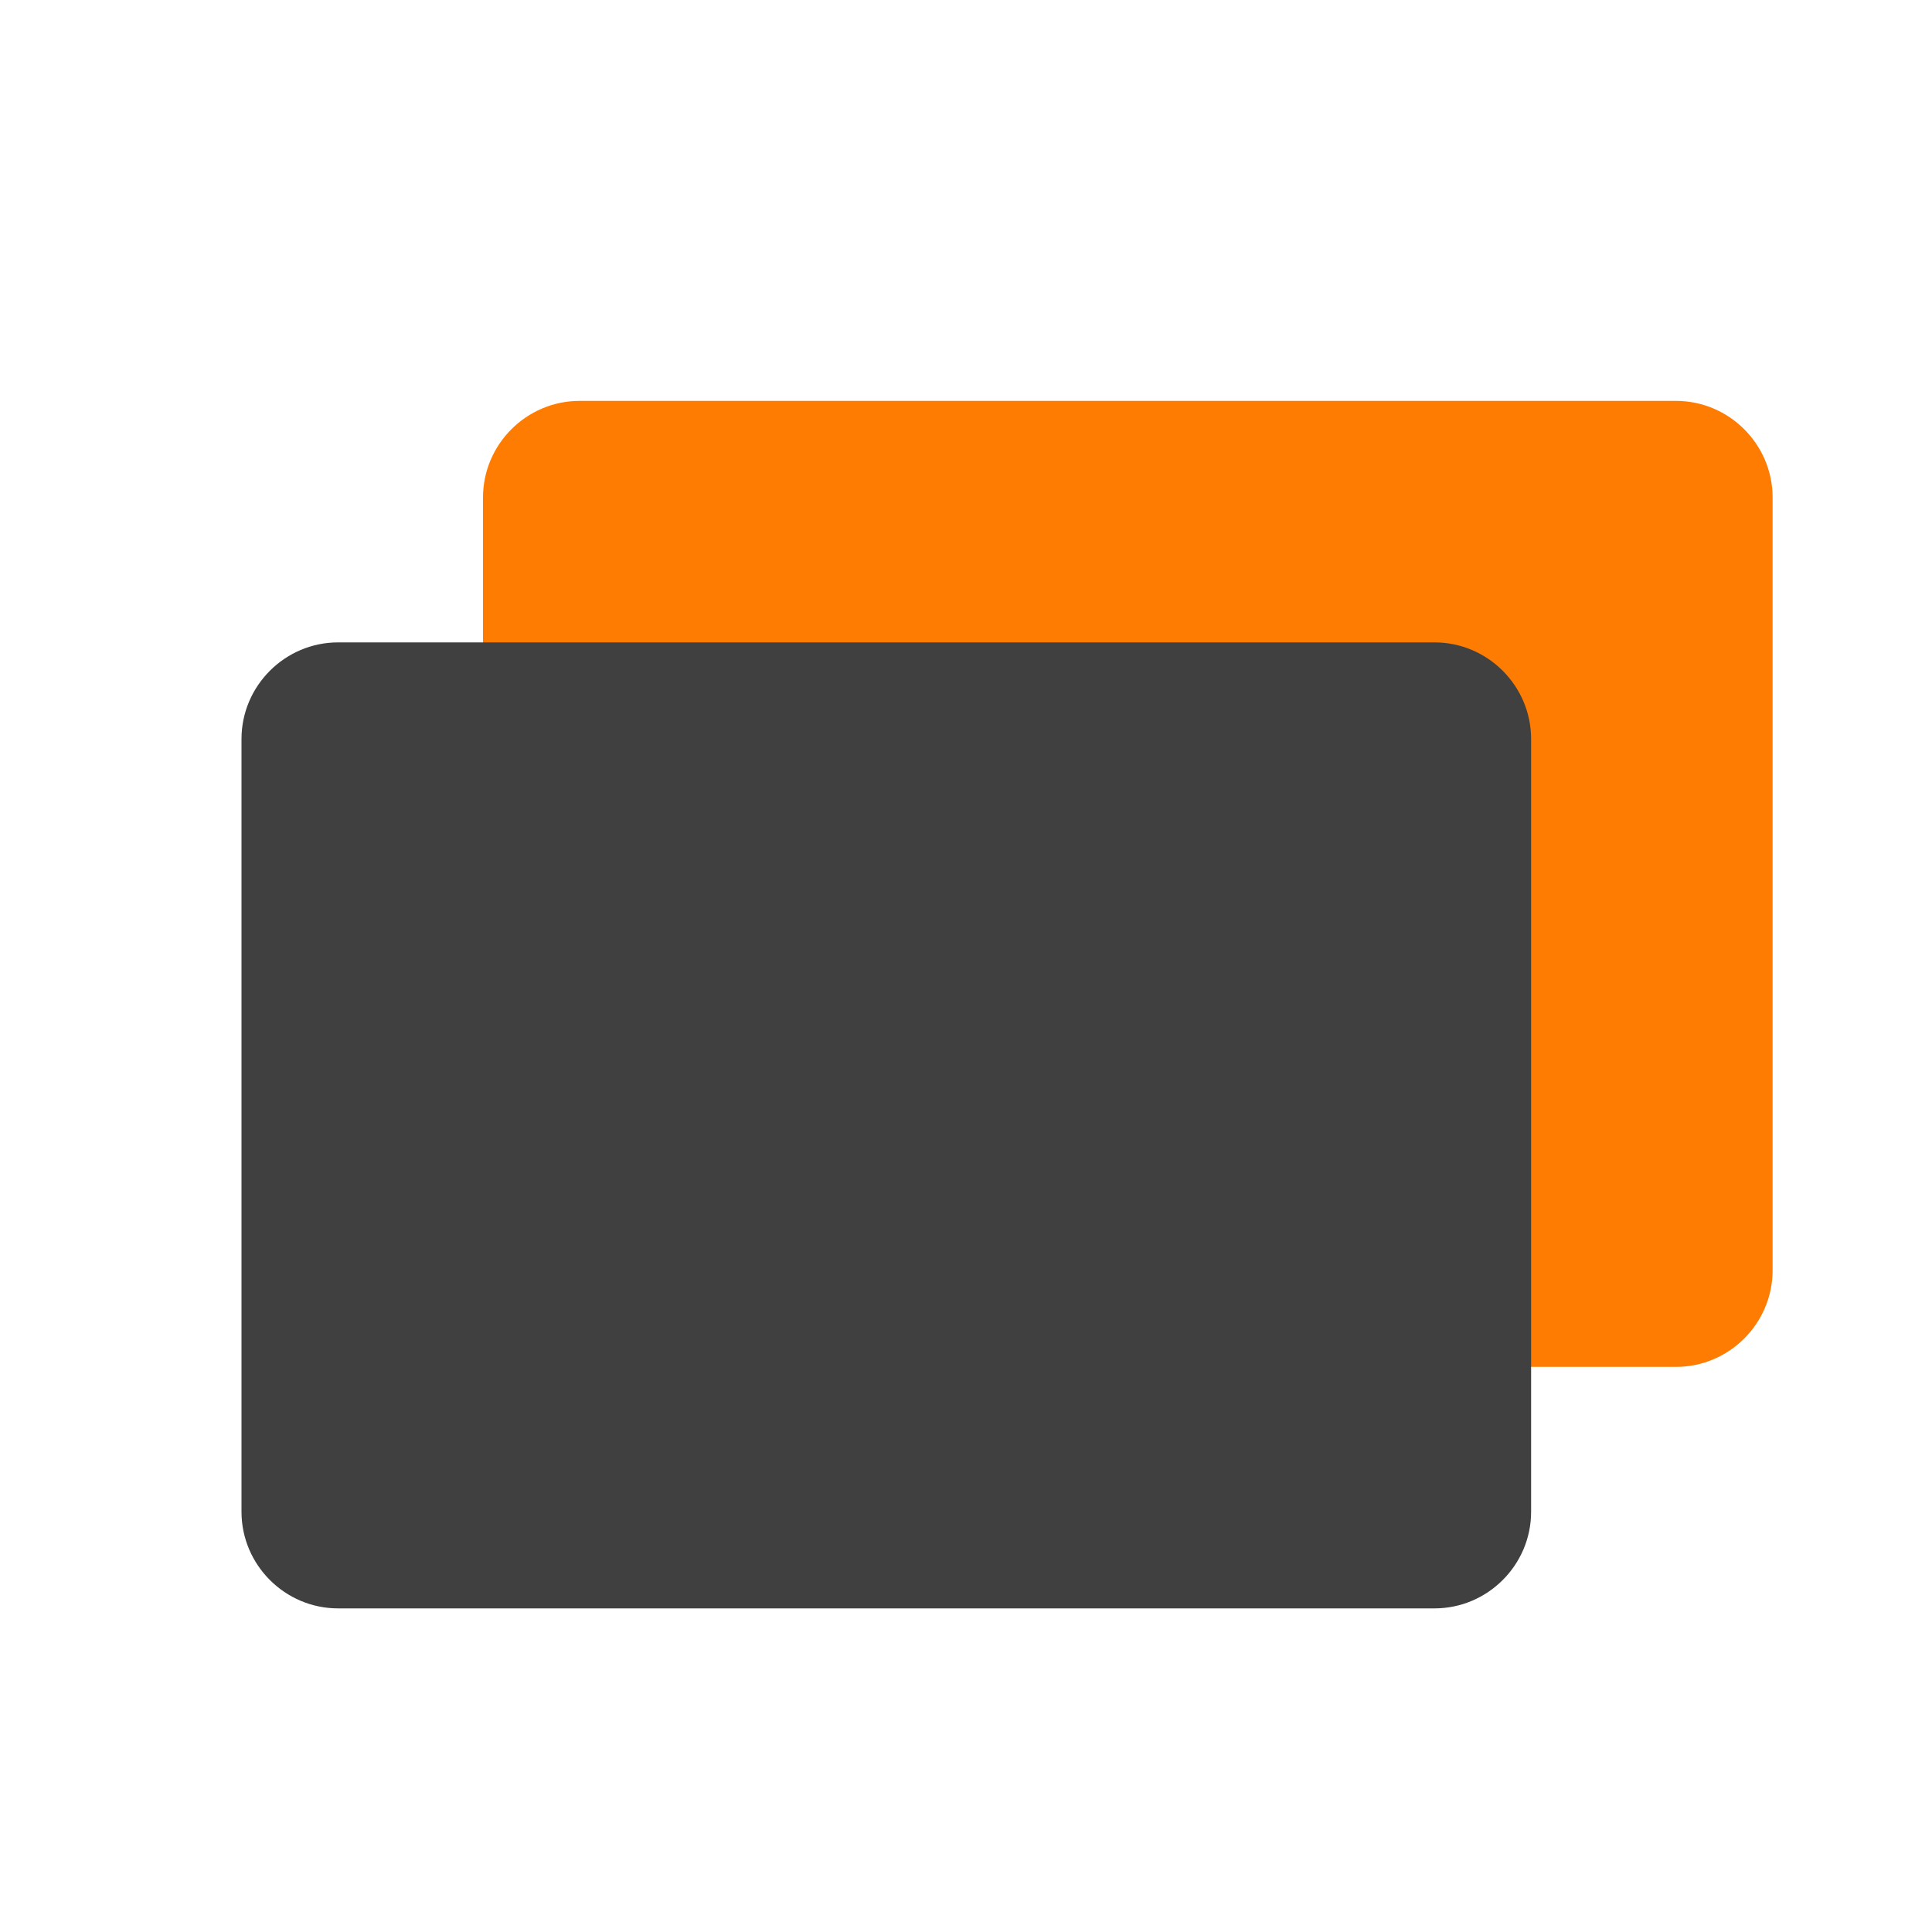 <?xml version="1.0" encoding="utf-8"?>
<!-- Generator: Adobe Illustrator 26.0.3, SVG Export Plug-In . SVG Version: 6.00 Build 0)  -->
<svg version="1.1" id="Layer_1" xmlns="http://www.w3.org/2000/svg" xmlns:xlink="http://www.w3.org/1999/xlink" x="0px" y="0px"
	 viewBox="0 0 40 40" style="enable-background:new 0 0 40 40;" xml:space="preserve">
<style type="text/css">
	.st0{fill:none;}
	.st1{fill:#FE7C02;}
	.st2{fill:#404040;}
</style>
<rect class="st0" width="40" height="40"/>
<path class="st1" d="M12,8.3h22.7c1.1,0,2,0.9,2,2v16c0,1.1-0.9,2-2,2H12c-1.1,0-2-0.9-2-2v-16C10,9.2,10.9,8.3,12,8.3z"/>
<path class="st2" d="M7,13.3h22.7c1.1,0,2,0.9,2,2v16c0,1.1-0.9,2-2,2H7c-1.1,0-2-0.9-2-2v-16C5,14.2,5.9,13.3,7,13.3z"/>
</svg>
